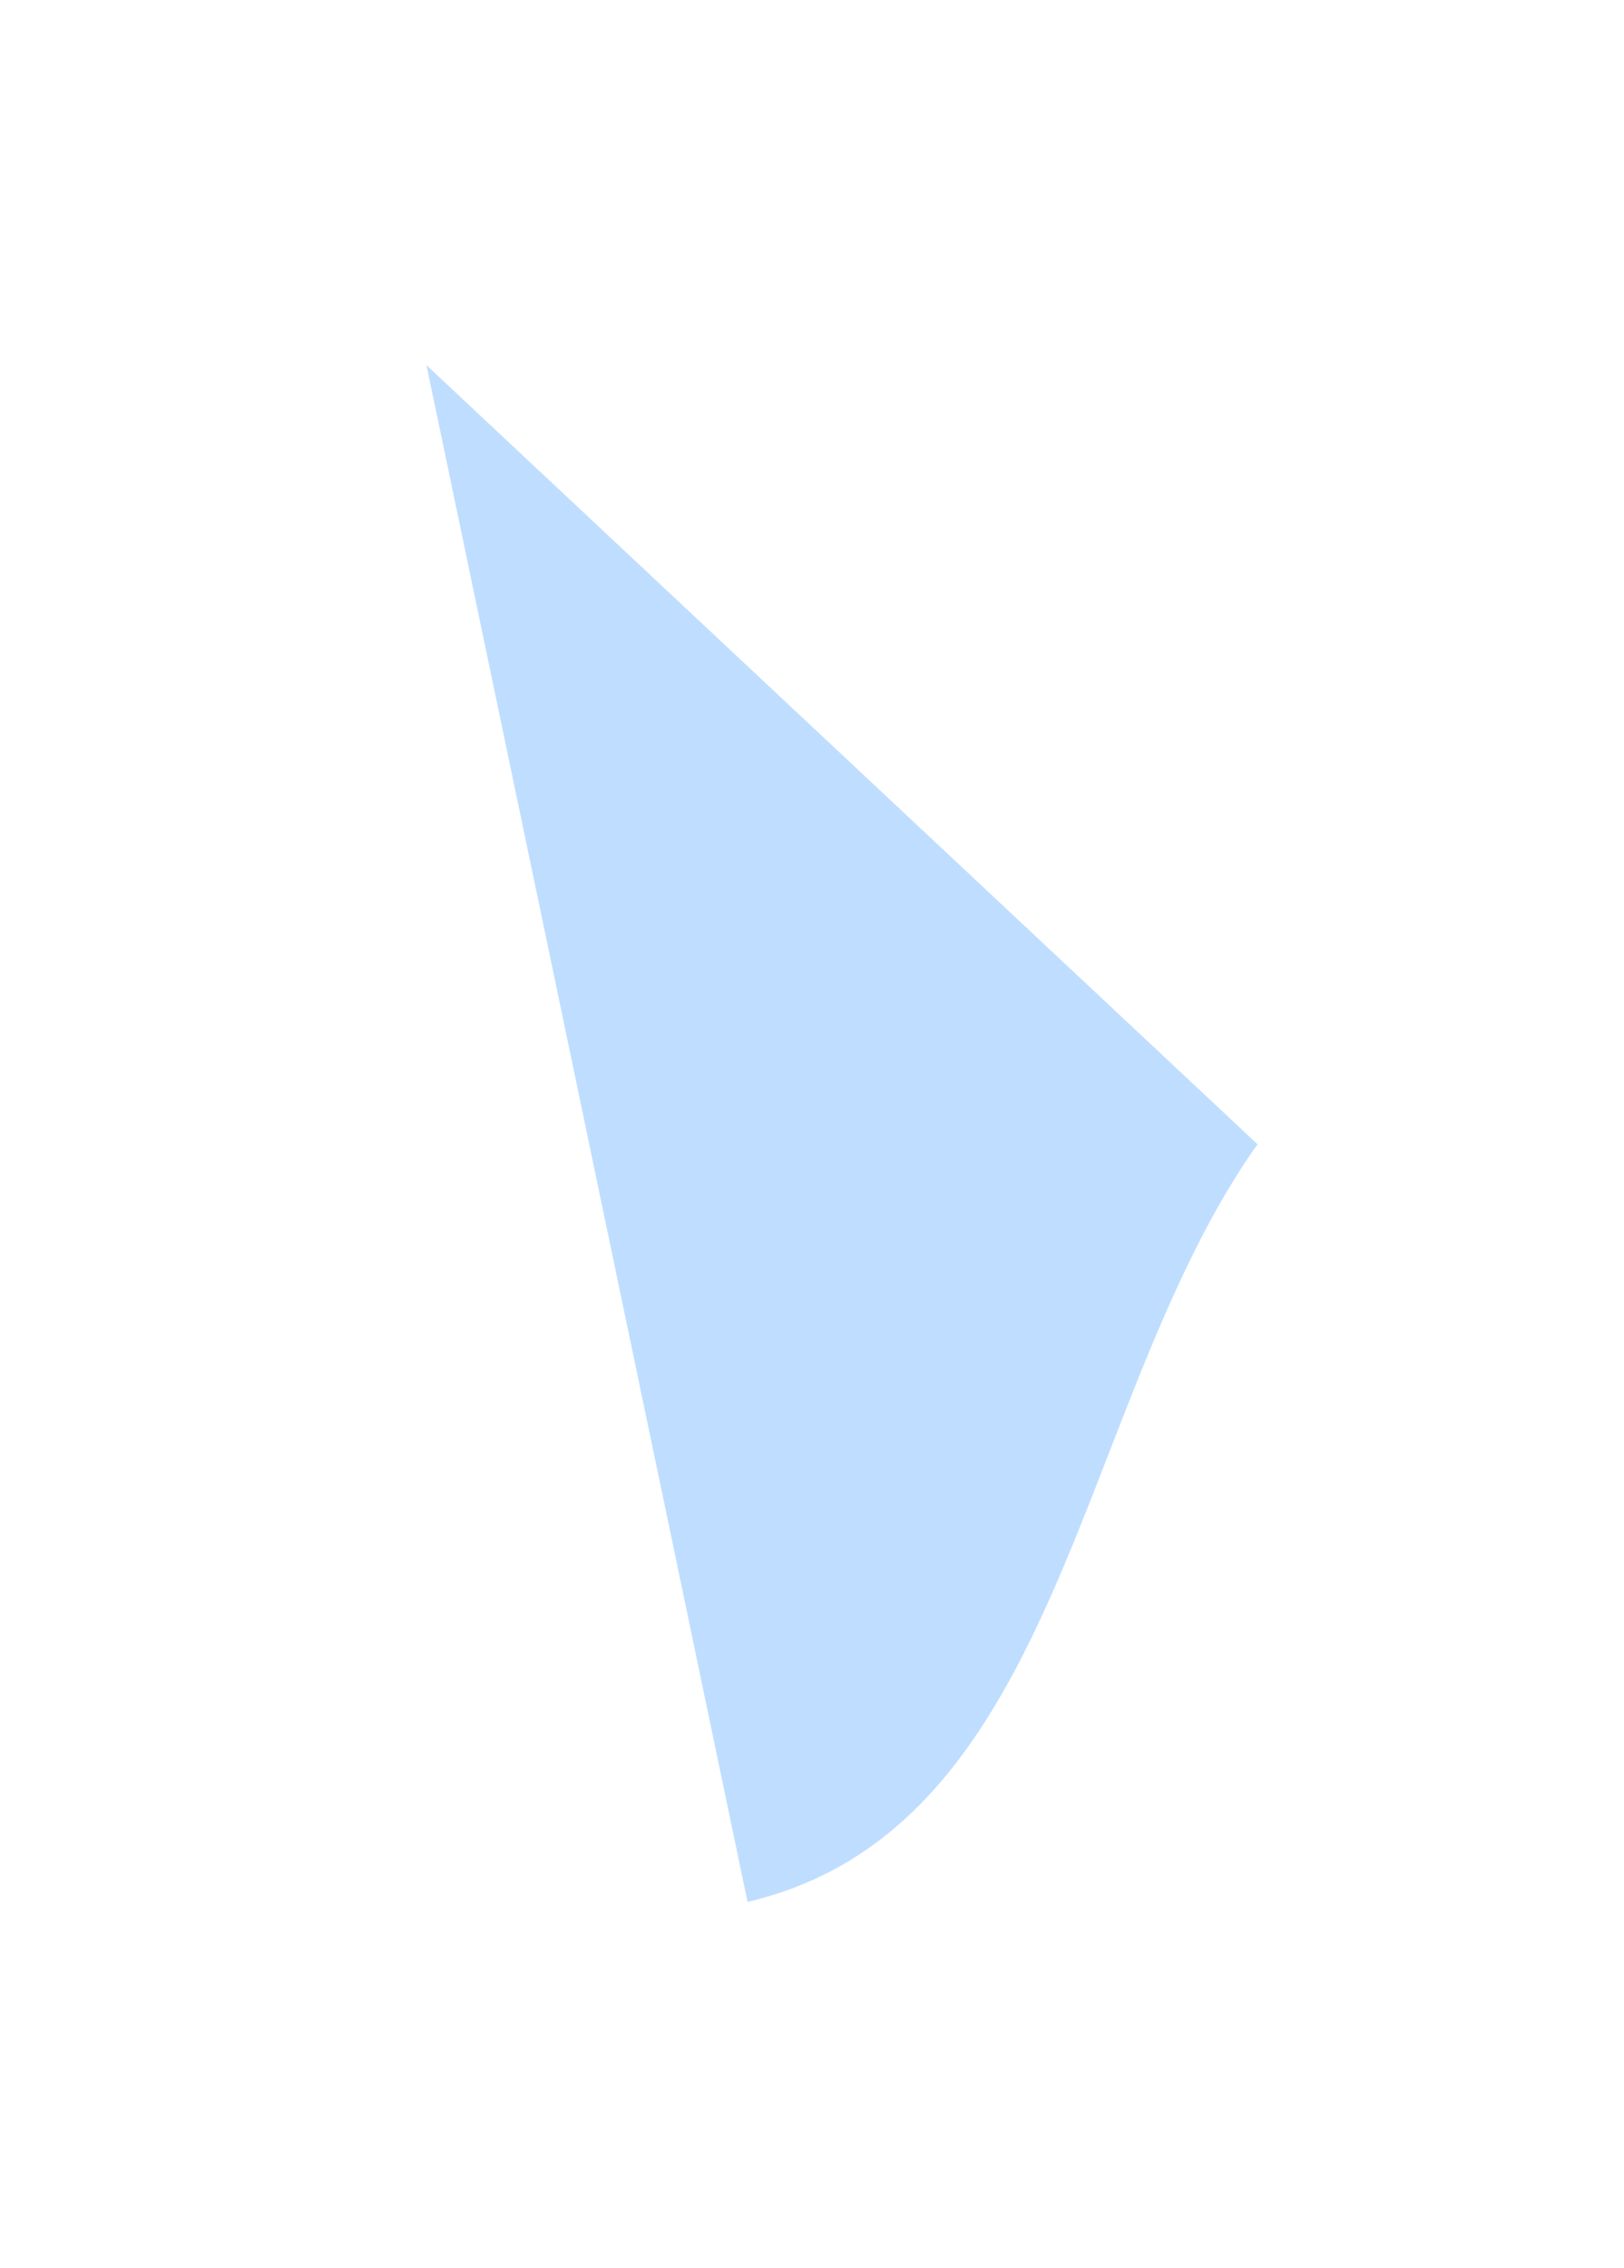 <?xml version="1.0" encoding="UTF-8"?> <svg xmlns="http://www.w3.org/2000/svg" width="1112" height="1553" viewBox="0 0 1112 1553" fill="none"><g opacity="0.34" filter="url(#filter0_f_2085_758)"><path d="M861.05 783.416L292 249.999L511.871 1302.15C652.833 1269.14 705.362 1133.85 759.351 994.787C788.242 920.38 817.55 844.893 861.05 783.416Z" fill="#429DFF"></path></g><defs><filter id="filter0_f_2085_758" x="42" y="0" width="1069.05" height="1552.15" filterUnits="userSpaceOnUse" color-interpolation-filters="sRGB"><feFlood flood-opacity="0" result="BackgroundImageFix"></feFlood><feBlend mode="normal" in="SourceGraphic" in2="BackgroundImageFix" result="shape"></feBlend><feGaussianBlur stdDeviation="125" result="effect1_foregroundBlur_2085_758"></feGaussianBlur></filter></defs></svg> 